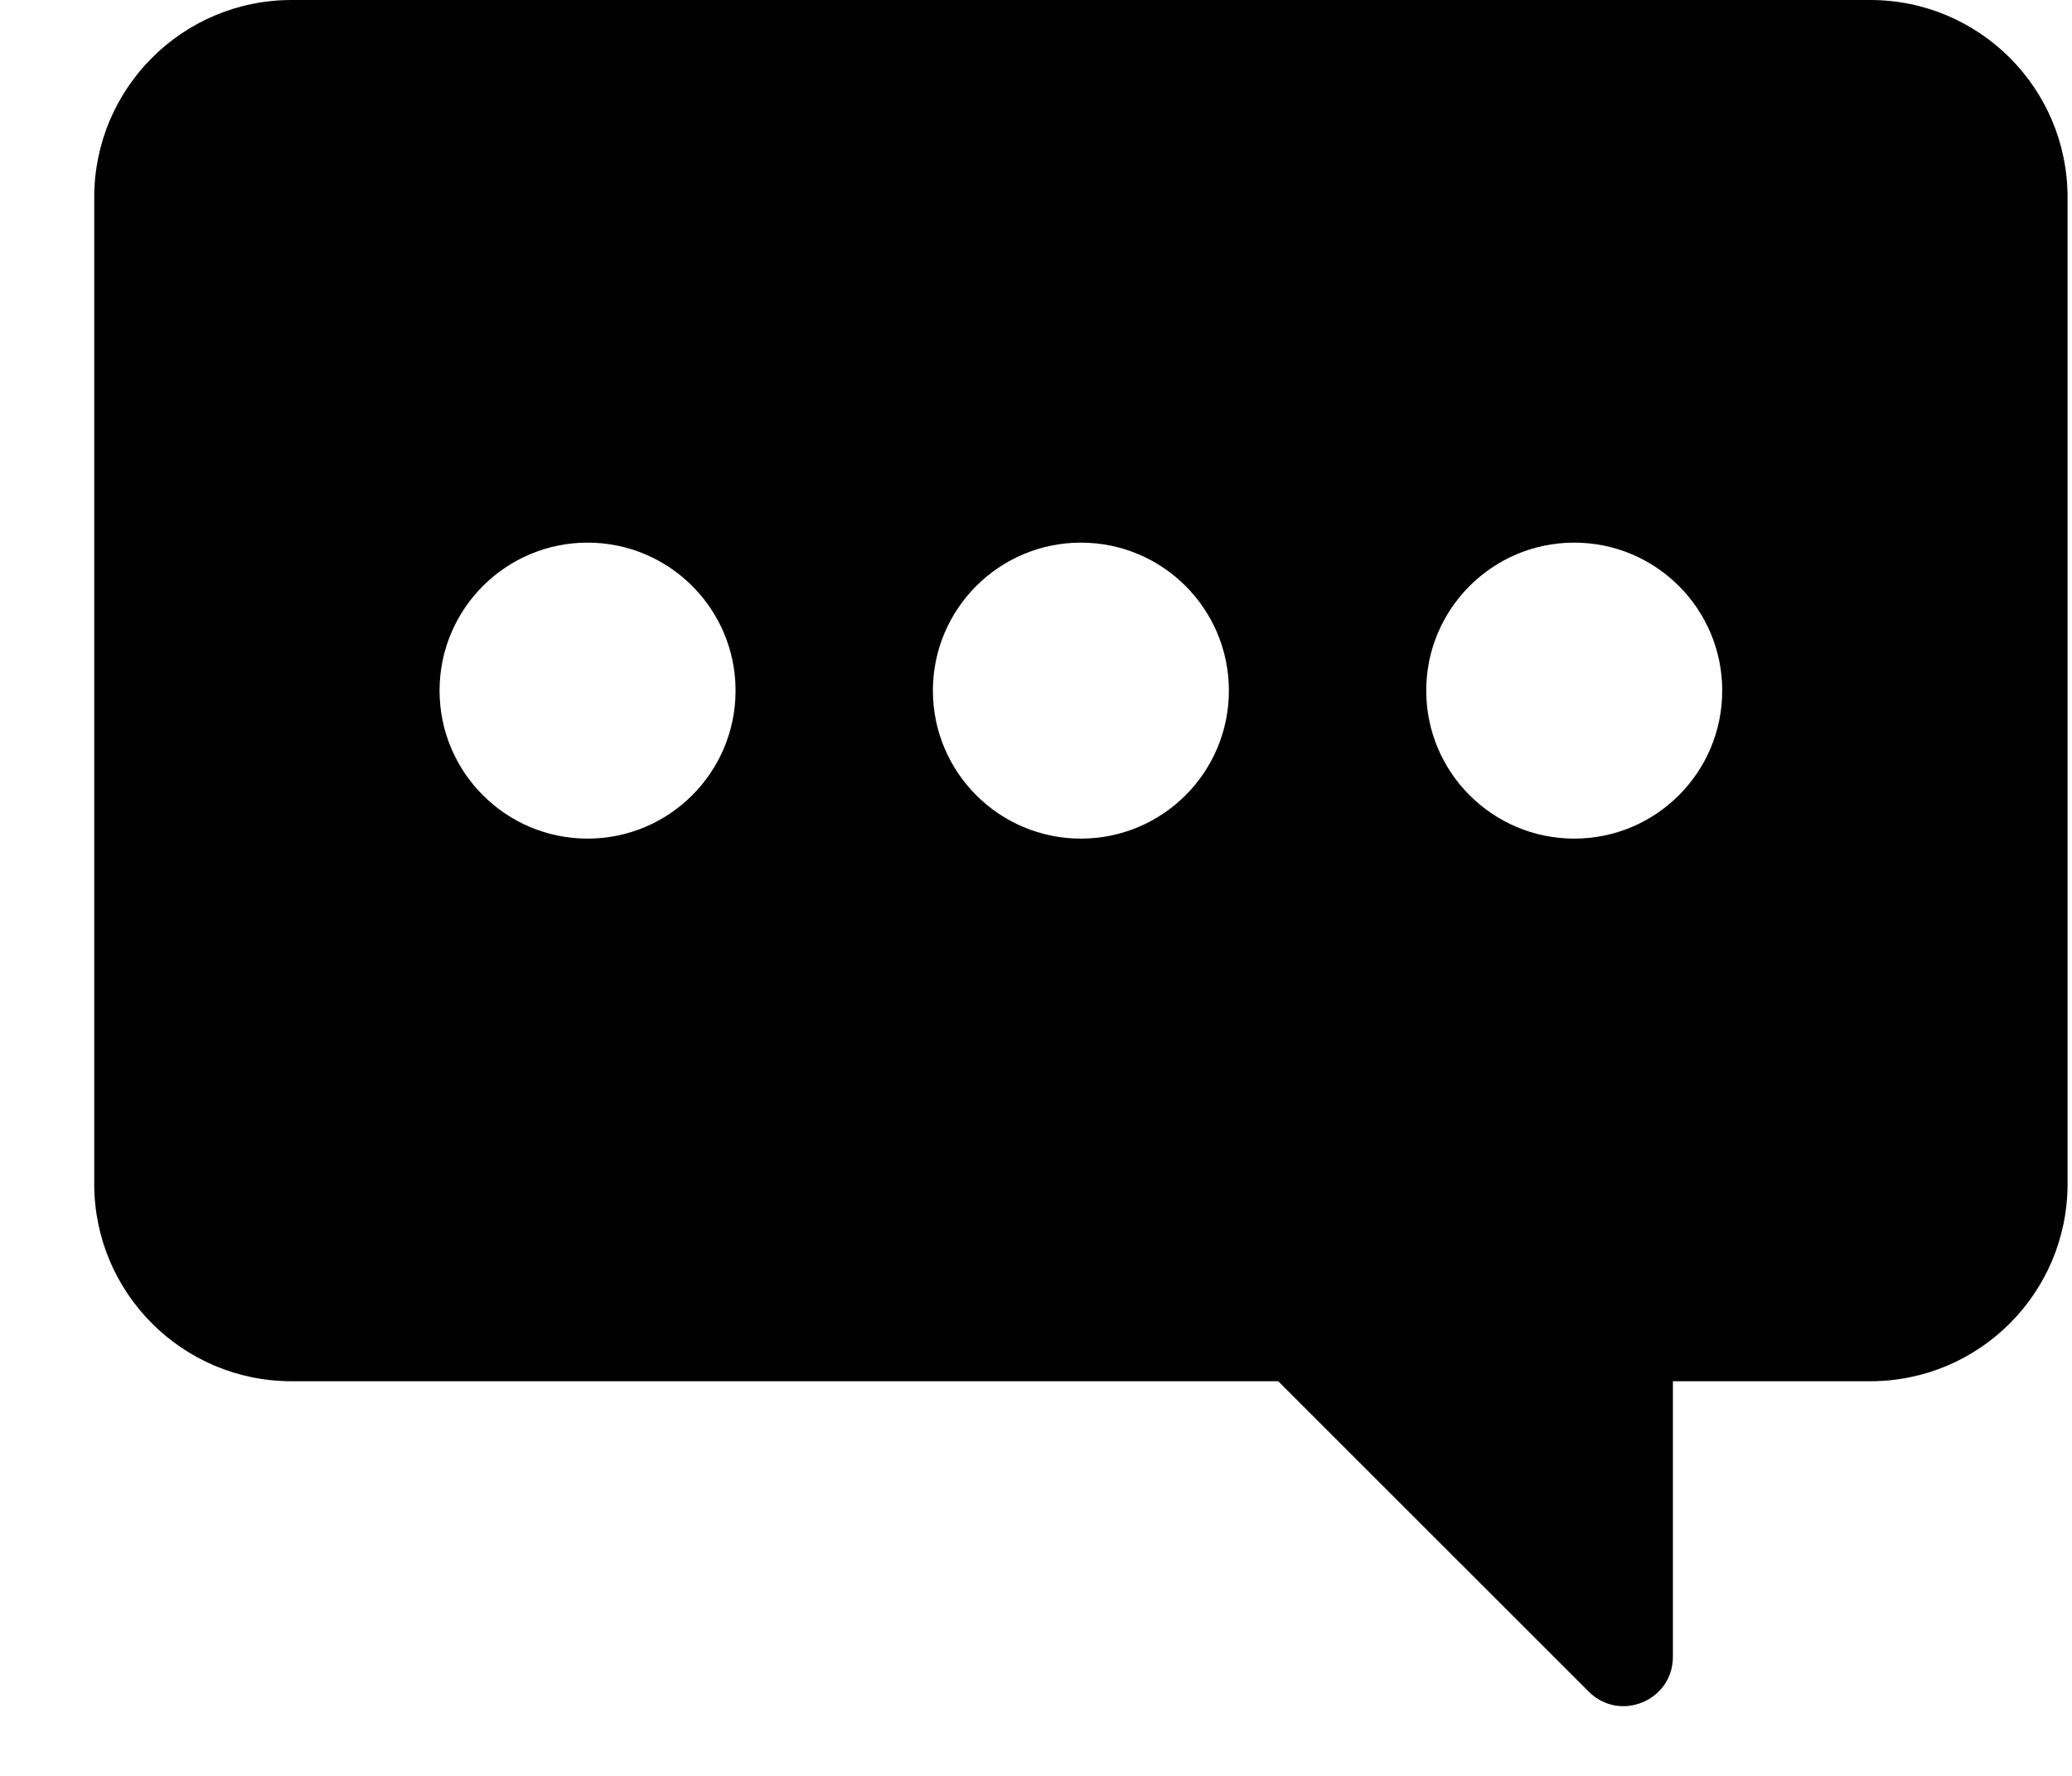 <?xml version="1.0" encoding="UTF-8"?> <svg xmlns="http://www.w3.org/2000/svg" width="21" height="18" viewBox="0 0 21 18" fill="none"><path fill-rule="evenodd" clip-rule="evenodd" d="M0.955 2C0.955 0.895 1.851 0 2.955 0H18.955C20.06 0 20.955 0.895 20.955 2V12C20.955 13.105 20.06 14 18.955 14H16.955V16.793C16.955 17.238 16.416 17.461 16.102 17.146L12.955 14H2.955C1.851 14 0.955 13.105 0.955 12V2ZM5.955 8.5C6.784 8.5 7.455 7.828 7.455 7C7.455 6.172 6.784 5.5 5.955 5.5C5.127 5.5 4.455 6.172 4.455 7C4.455 7.828 5.127 8.5 5.955 8.5ZM12.455 7C12.455 7.828 11.784 8.5 10.955 8.5C10.127 8.5 9.455 7.828 9.455 7C9.455 6.172 10.127 5.5 10.955 5.5C11.784 5.5 12.455 6.172 12.455 7ZM15.955 8.5C16.784 8.5 17.455 7.828 17.455 7C17.455 6.172 16.784 5.5 15.955 5.5C15.127 5.5 14.455 6.172 14.455 7C14.455 7.828 15.127 8.5 15.955 8.5Z" fill="black"></path></svg> 